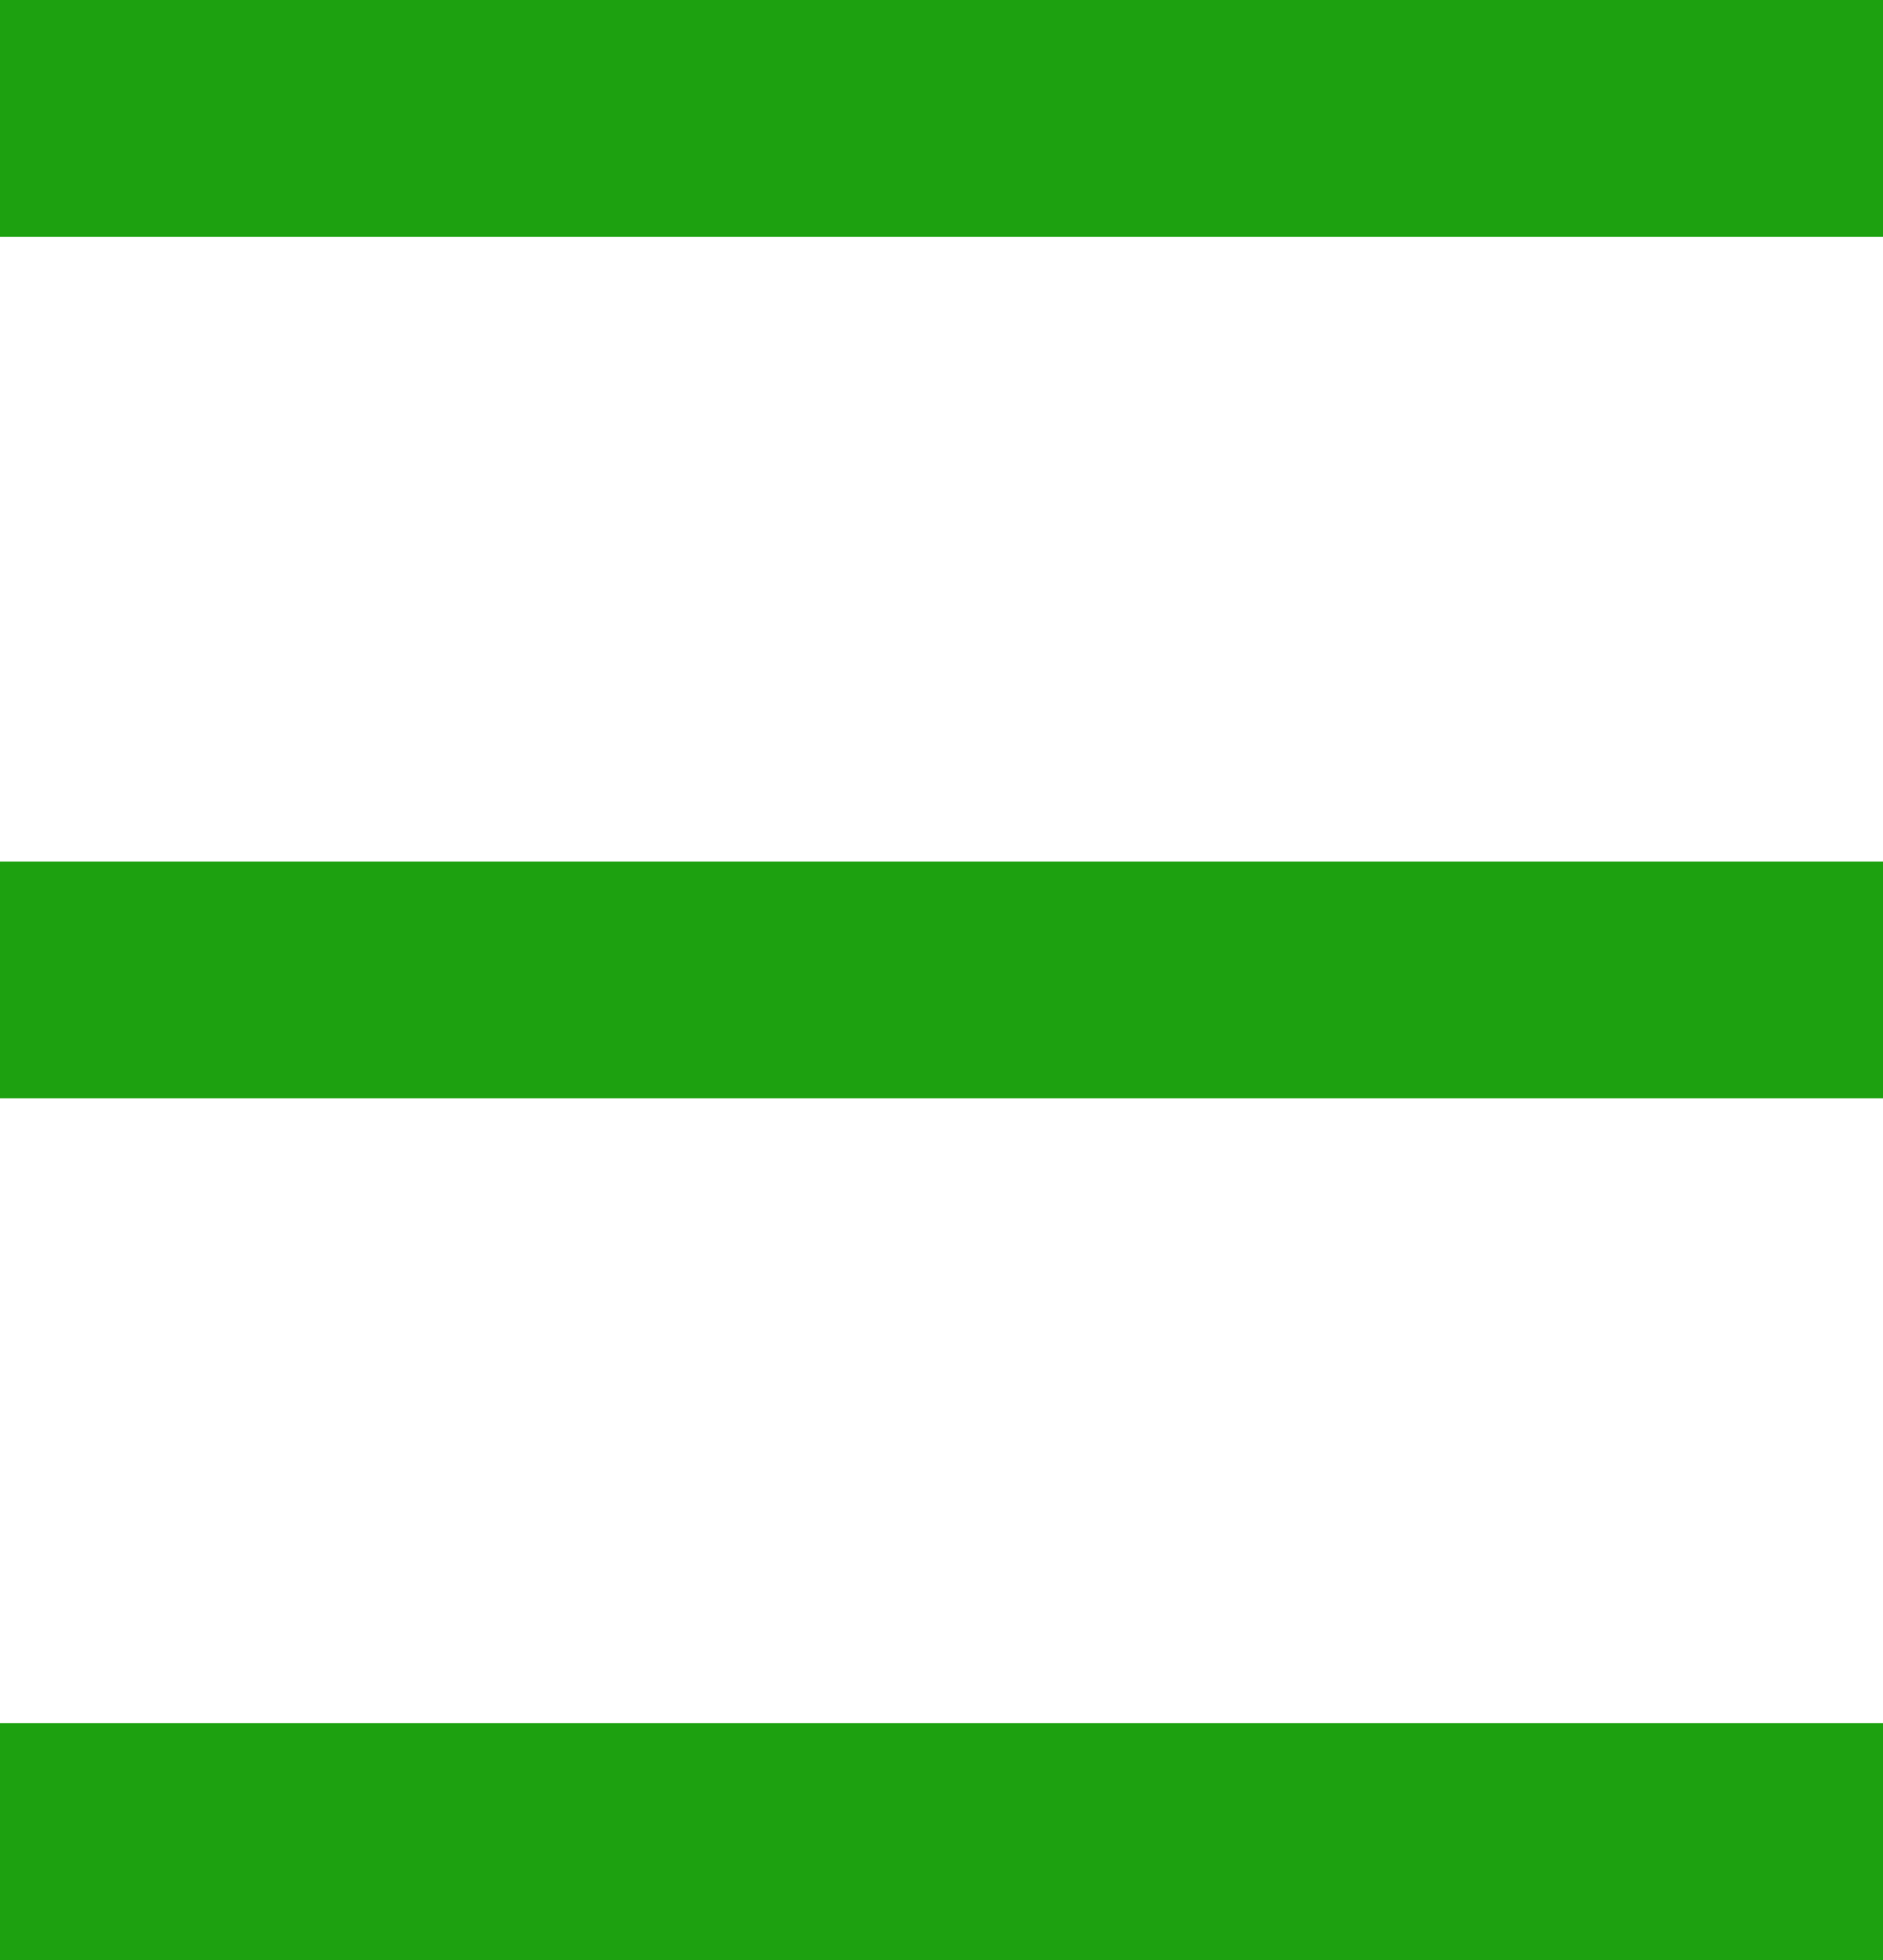 <svg xmlns="http://www.w3.org/2000/svg" width="23.869" height="24.833" viewBox="0 0 23.869 24.833">
  <g id="Group_2" data-name="Group 2" transform="translate(0 1.5)">
    <path id="Path_4" data-name="Path 4" d="M0,0H23.869" fill="none" stroke="#1da110" stroke-width="3"/>
    <line id="Line_2" data-name="Line 2" x2="23.869" transform="translate(0 10.916)" fill="none" stroke="#1da110" stroke-width="3"/>
    <line id="Line_3" data-name="Line 3" x2="23.869" transform="translate(0 21.833)" fill="none" stroke="#1da110" stroke-width="3"/>
  </g>
</svg>
